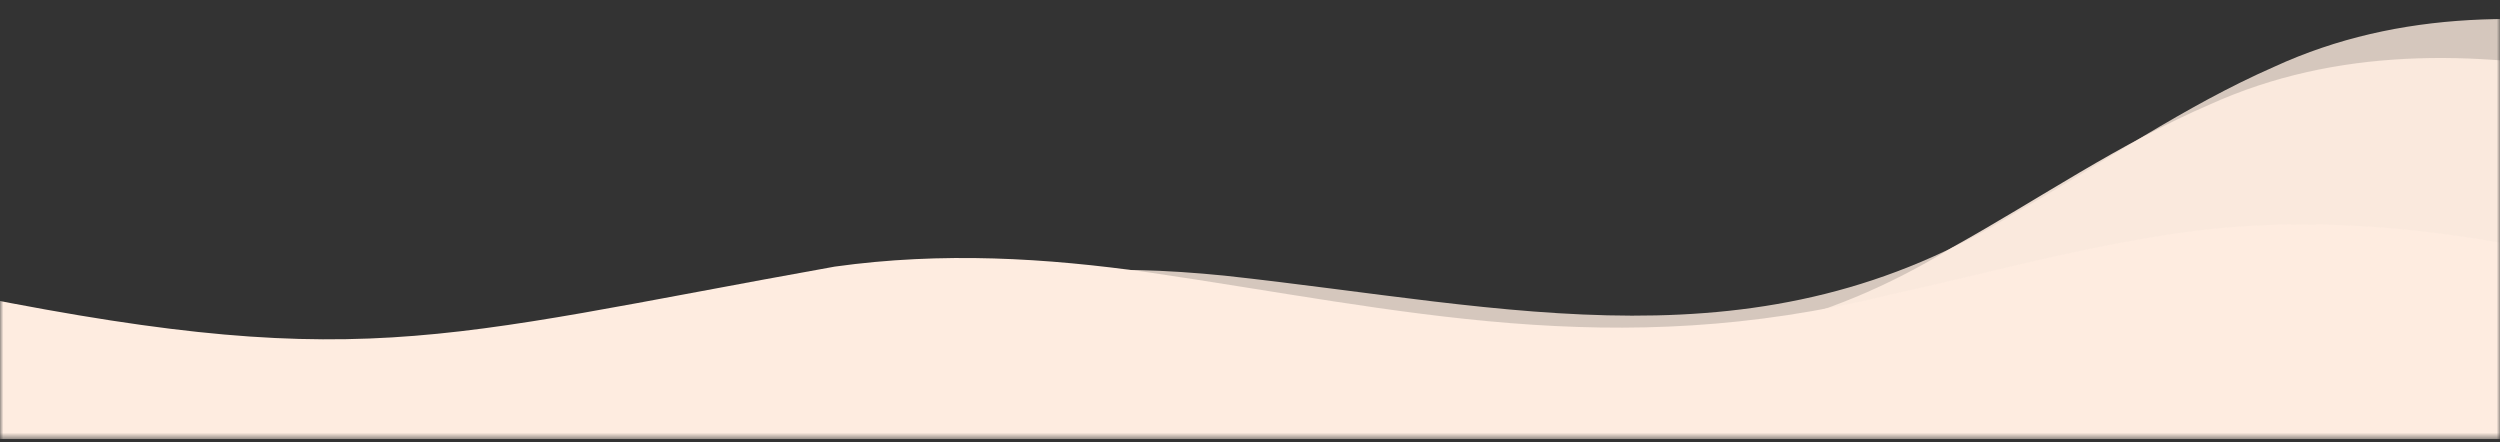 <?xml version="1.0" encoding="UTF-8"?> <svg xmlns="http://www.w3.org/2000/svg" width="390" height="69" viewBox="0 0 390 69" fill="none"><rect x="0" y="0" width="390" height="69" fill="#333333" stroke="none"/><g clip-path="url(#clip0_7_364)"><g clip-path="url(#clip1_7_364)"><g clip-path="url(#clip2_7_364)"><mask id="mask0_7_364" style="mask-type:alpha" maskUnits="userSpaceOnUse" x="0" y="0" width="390" height="69"><path d="M0 0.5H390V68.5H0V0.5Z" fill="#5BC91F"></path></mask><g mask="url(#mask0_7_364)"><path opacity="0.8" d="M424.208 170.731C397.549 180.776 363.396 167.507 335.641 175.603C313.753 184.539 322.615 210.762 307.918 224.797C277.622 254.52 169.792 247.688 129.111 235.627C88.582 224.759 48.101 210.039 8.808 195.965C-24.893 183.005 -68.146 169.991 -96.044 155.033C-144.198 130.843 -138.311 86.713 -81.874 72.641C-58.718 66.832 -32.49 70.126 -8.23 74.349C68.353 89.605 77.284 77.742 138.578 48.321C155.212 41.703 172.824 41.175 191.004 42.998C235.731 47.855 274.536 58.124 314.711 33.007C328.53 25.195 340.55 16.659 354.796 10.407C393.894 -7.56 440.117 11.316 478.426 21.805C529.798 36.627 582.049 51.943 631.648 70.579C650.977 78 664.818 84.316 642.285 83.229C593.355 80.622 599.551 89.563 556.916 118.502C540.072 129.842 460.735 135.315 451.18 147.226C443.887 156.265 436.139 165.794 424.344 170.675L424.208 170.731Z" fill="#FEECE0"></path><path opacity="0.9" d="M412.748 177.019C385.998 186.897 351.969 173.415 324.14 181.337C302.17 190.136 310.793 216.415 295.967 230.356C265.4 259.89 157.637 252.383 117.067 240.07C76.638 228.948 36.293 213.976 -2.869 199.656C-36.45 186.488 -79.583 173.203 -107.344 158.072C-155.275 133.581 -148.983 89.489 -92.42 75.771C-69.21 70.106 -43.013 73.564 -18.793 77.939C57.648 93.672 66.687 81.865 128.249 52.828C144.943 46.314 162.559 45.896 180.722 47.833C225.403 52.969 264.112 63.48 304.516 38.615C318.407 30.889 330.506 22.428 344.808 16.266C384.068 -1.457 430.12 17.707 468.332 28.435C519.565 43.578 571.673 59.22 621.103 78.166C640.363 85.707 654.145 92.109 631.62 90.882C582.716 87.969 520.423 86.847 477.525 115.518C460.577 126.753 449.601 141.832 439.935 153.683C432.562 162.676 424.725 172.157 412.887 176.964L412.748 177.019Z" fill="#FEECE0"></path><path d="M359.664 127.484C332.869 130.936 305.09 121.397 277.783 123.73C255.61 126.932 257.109 141.577 240.207 148.019C205.165 161.723 108.676 150.333 74.65 140.971C40.463 132.255 7.286 121.487 -24.971 111.148C-52.416 101.807 -90.428 109.017 -112.087 99.024C-149.878 82.646 -131.573 42.227 -76.648 38.76C-54.103 37.319 -31.042 40.961 -10.007 44.959C55.915 58.605 67.021 52.909 130.217 41.592C147.025 39.25 163.196 40.232 179.296 42.511C218.811 48.316 251.58 56.587 294.462 46.053C309.007 42.872 322.094 39.175 336.632 36.858C376.742 30.066 414.11 43.467 446.37 51.82C489.439 63.425 533.186 75.357 573.687 88.873C589.43 94.225 600.452 98.591 580.202 96.394C536.295 91.489 479.736 86.626 433.656 99.024C415.473 103.873 401.808 111.187 390.121 116.864C381.214 121.169 371.769 125.703 359.803 127.464L359.664 127.484Z" fill="#FEECE0"></path></g></g></g></g><defs><clipPath id="clip0_7_364"><rect width="390" height="68" fill="white" transform="translate(0 0.5)"></rect></clipPath><clipPath id="clip1_7_364"><rect width="390" height="68" fill="white" transform="translate(0 0.5)"></rect></clipPath><clipPath id="clip2_7_364"><rect width="390" height="68" fill="white" transform="translate(0 0.5)"></rect></clipPath></defs></svg> 